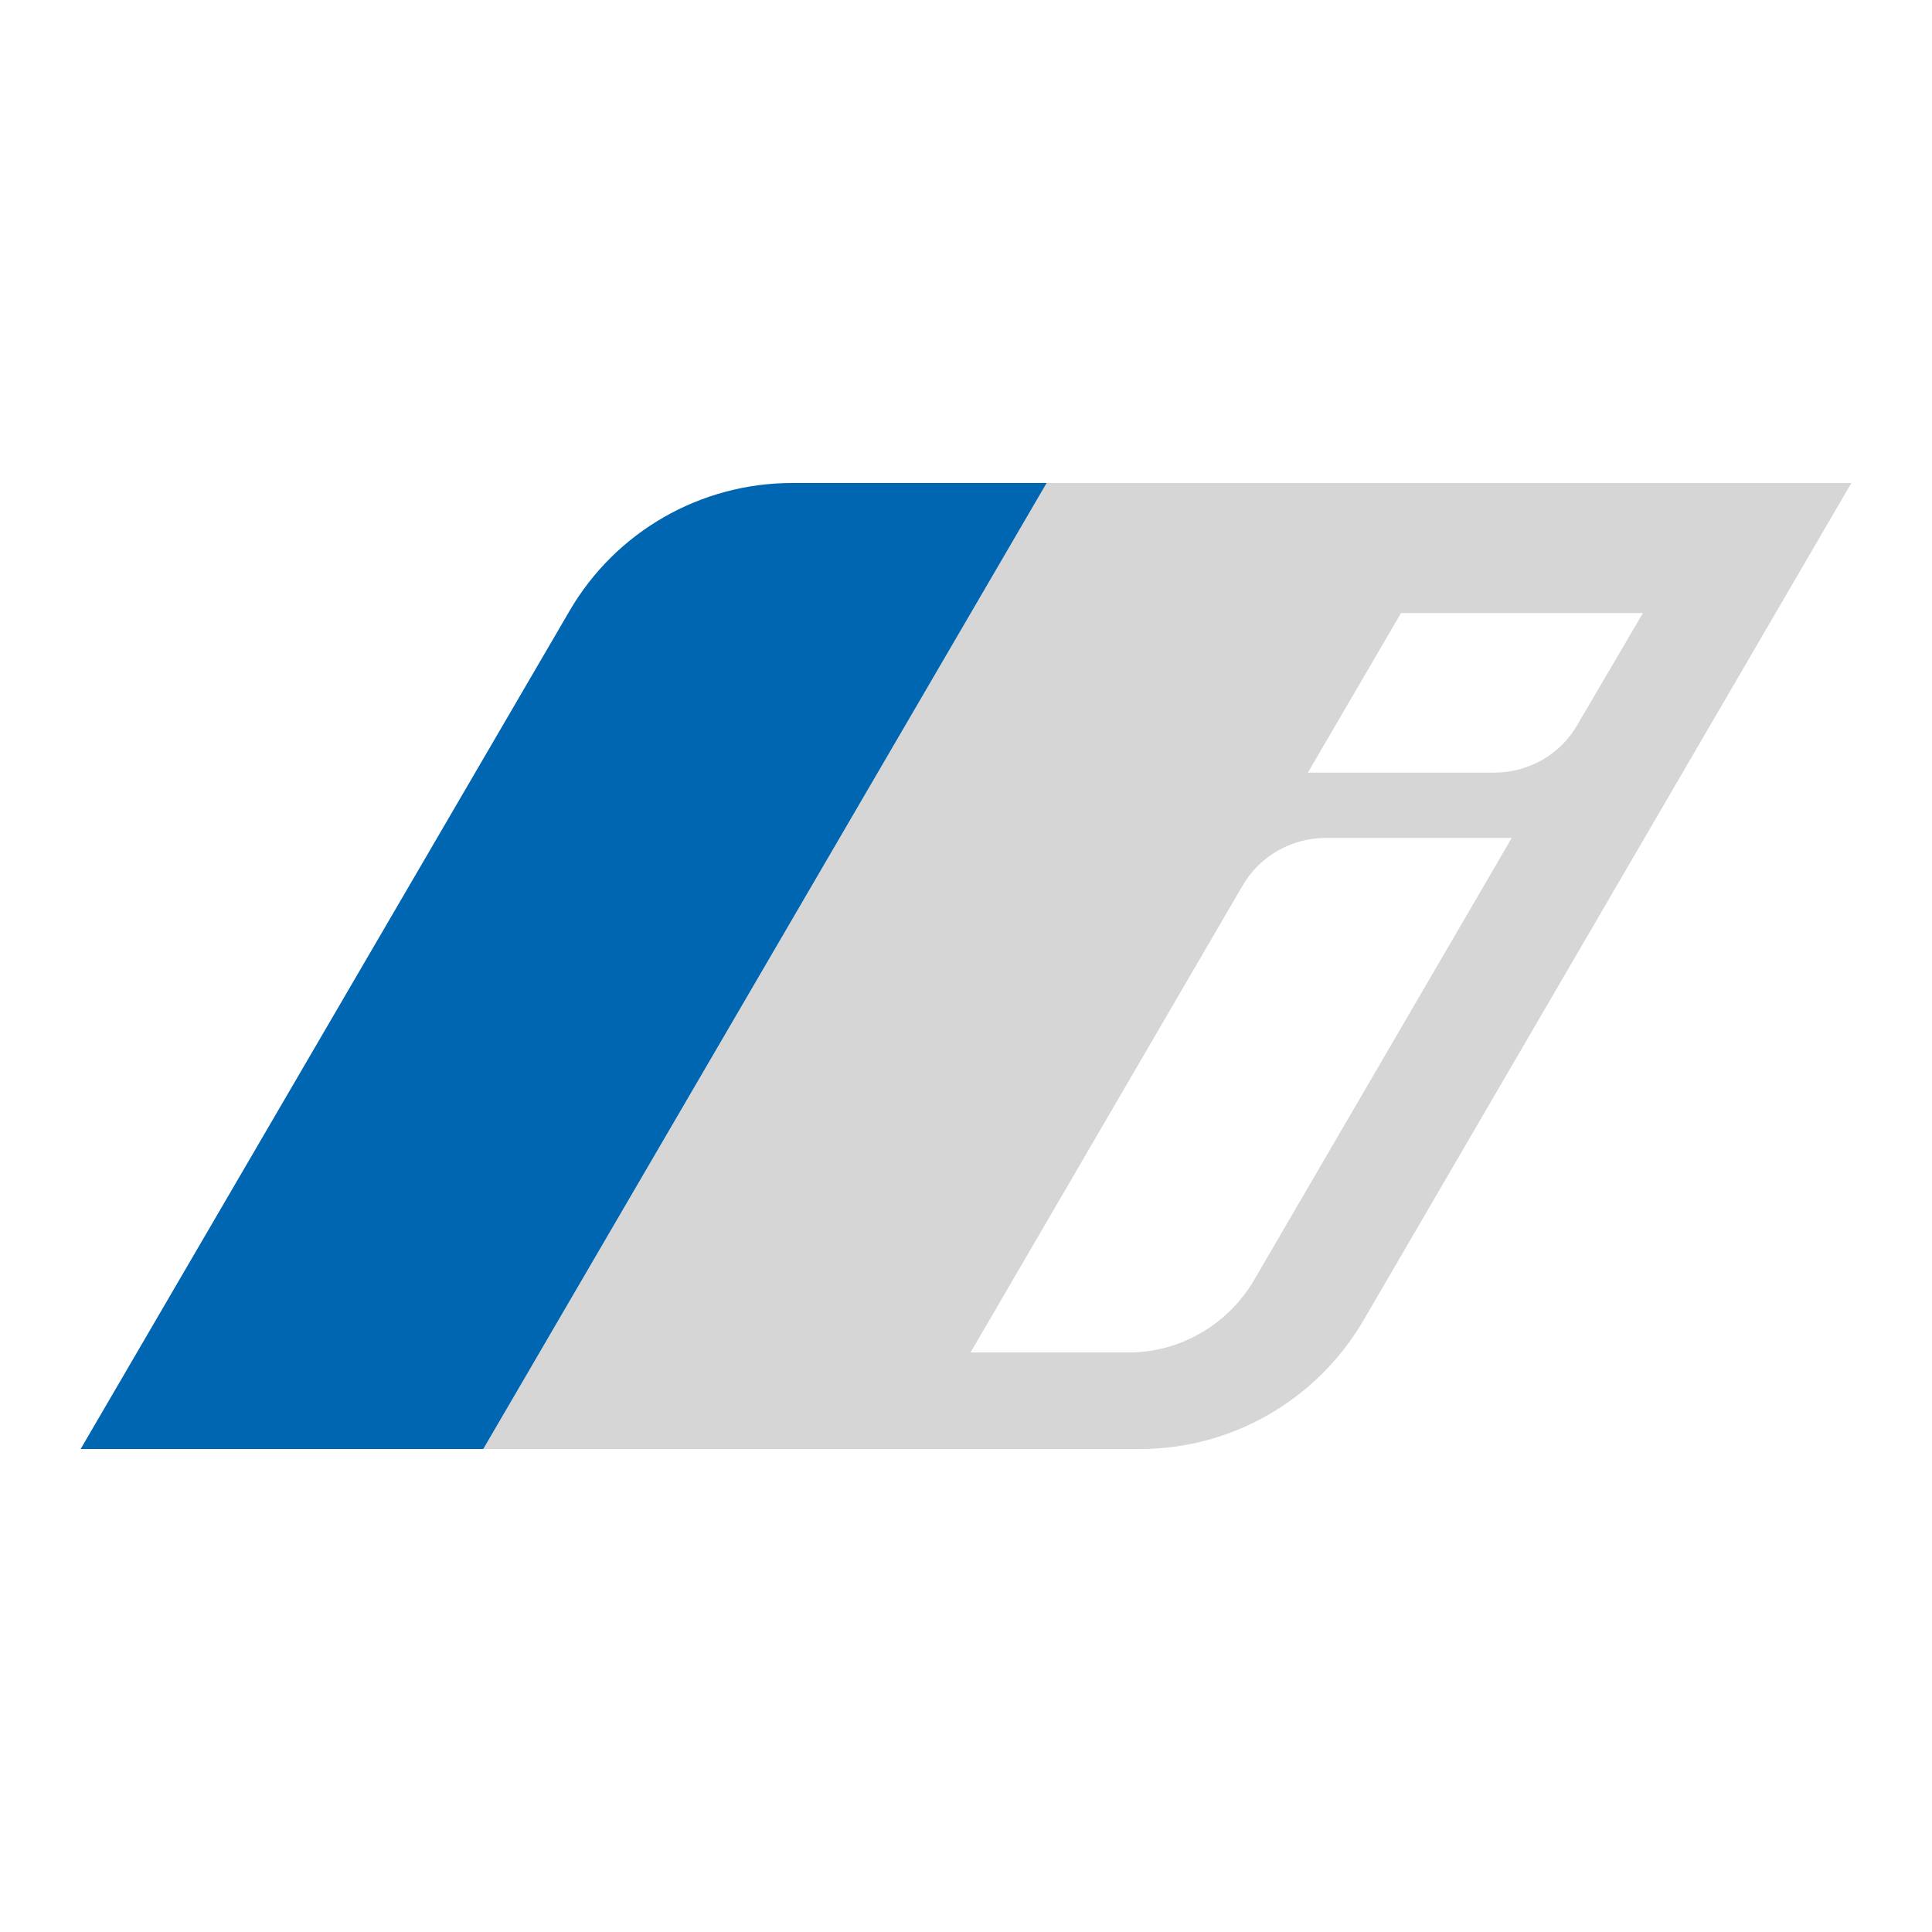 <svg xmlns="http://www.w3.org/2000/svg" xml:space="preserve" style="fill-rule:evenodd;clip-rule:evenodd;stroke-linejoin:round;stroke-miterlimit:2" viewBox="0 0 1000 1000"><path d="M0 0h1000v1000H0z" style="fill:none"/><path d="M541.74 250 250.147 750h340.094c47.325 0 91.123-25.279 115.226-66.138L958.26 250H541.74Zm107.29 412.698c-13.521 22.928-38.213 37.331-64.668 37.331h-82.01l140.799-241.622c8.818-15.285 25.279-24.692 43.21-24.692h96.12L649.03 662.698Zm124.339-262.786h-96.414l48.207-82.599h125.22l-33.804 57.614c-8.818 15.579-25.279 24.985-43.209 24.985Z" style="fill:#d6d6d6;fill-rule:nonzero"/><path d="M541.74 250 250.147 750H41.74l253.087-433.862C318.636 275.279 362.434 250 410.053 250H541.74Z" style="fill:#0066b1;fill-rule:nonzero"/></svg>